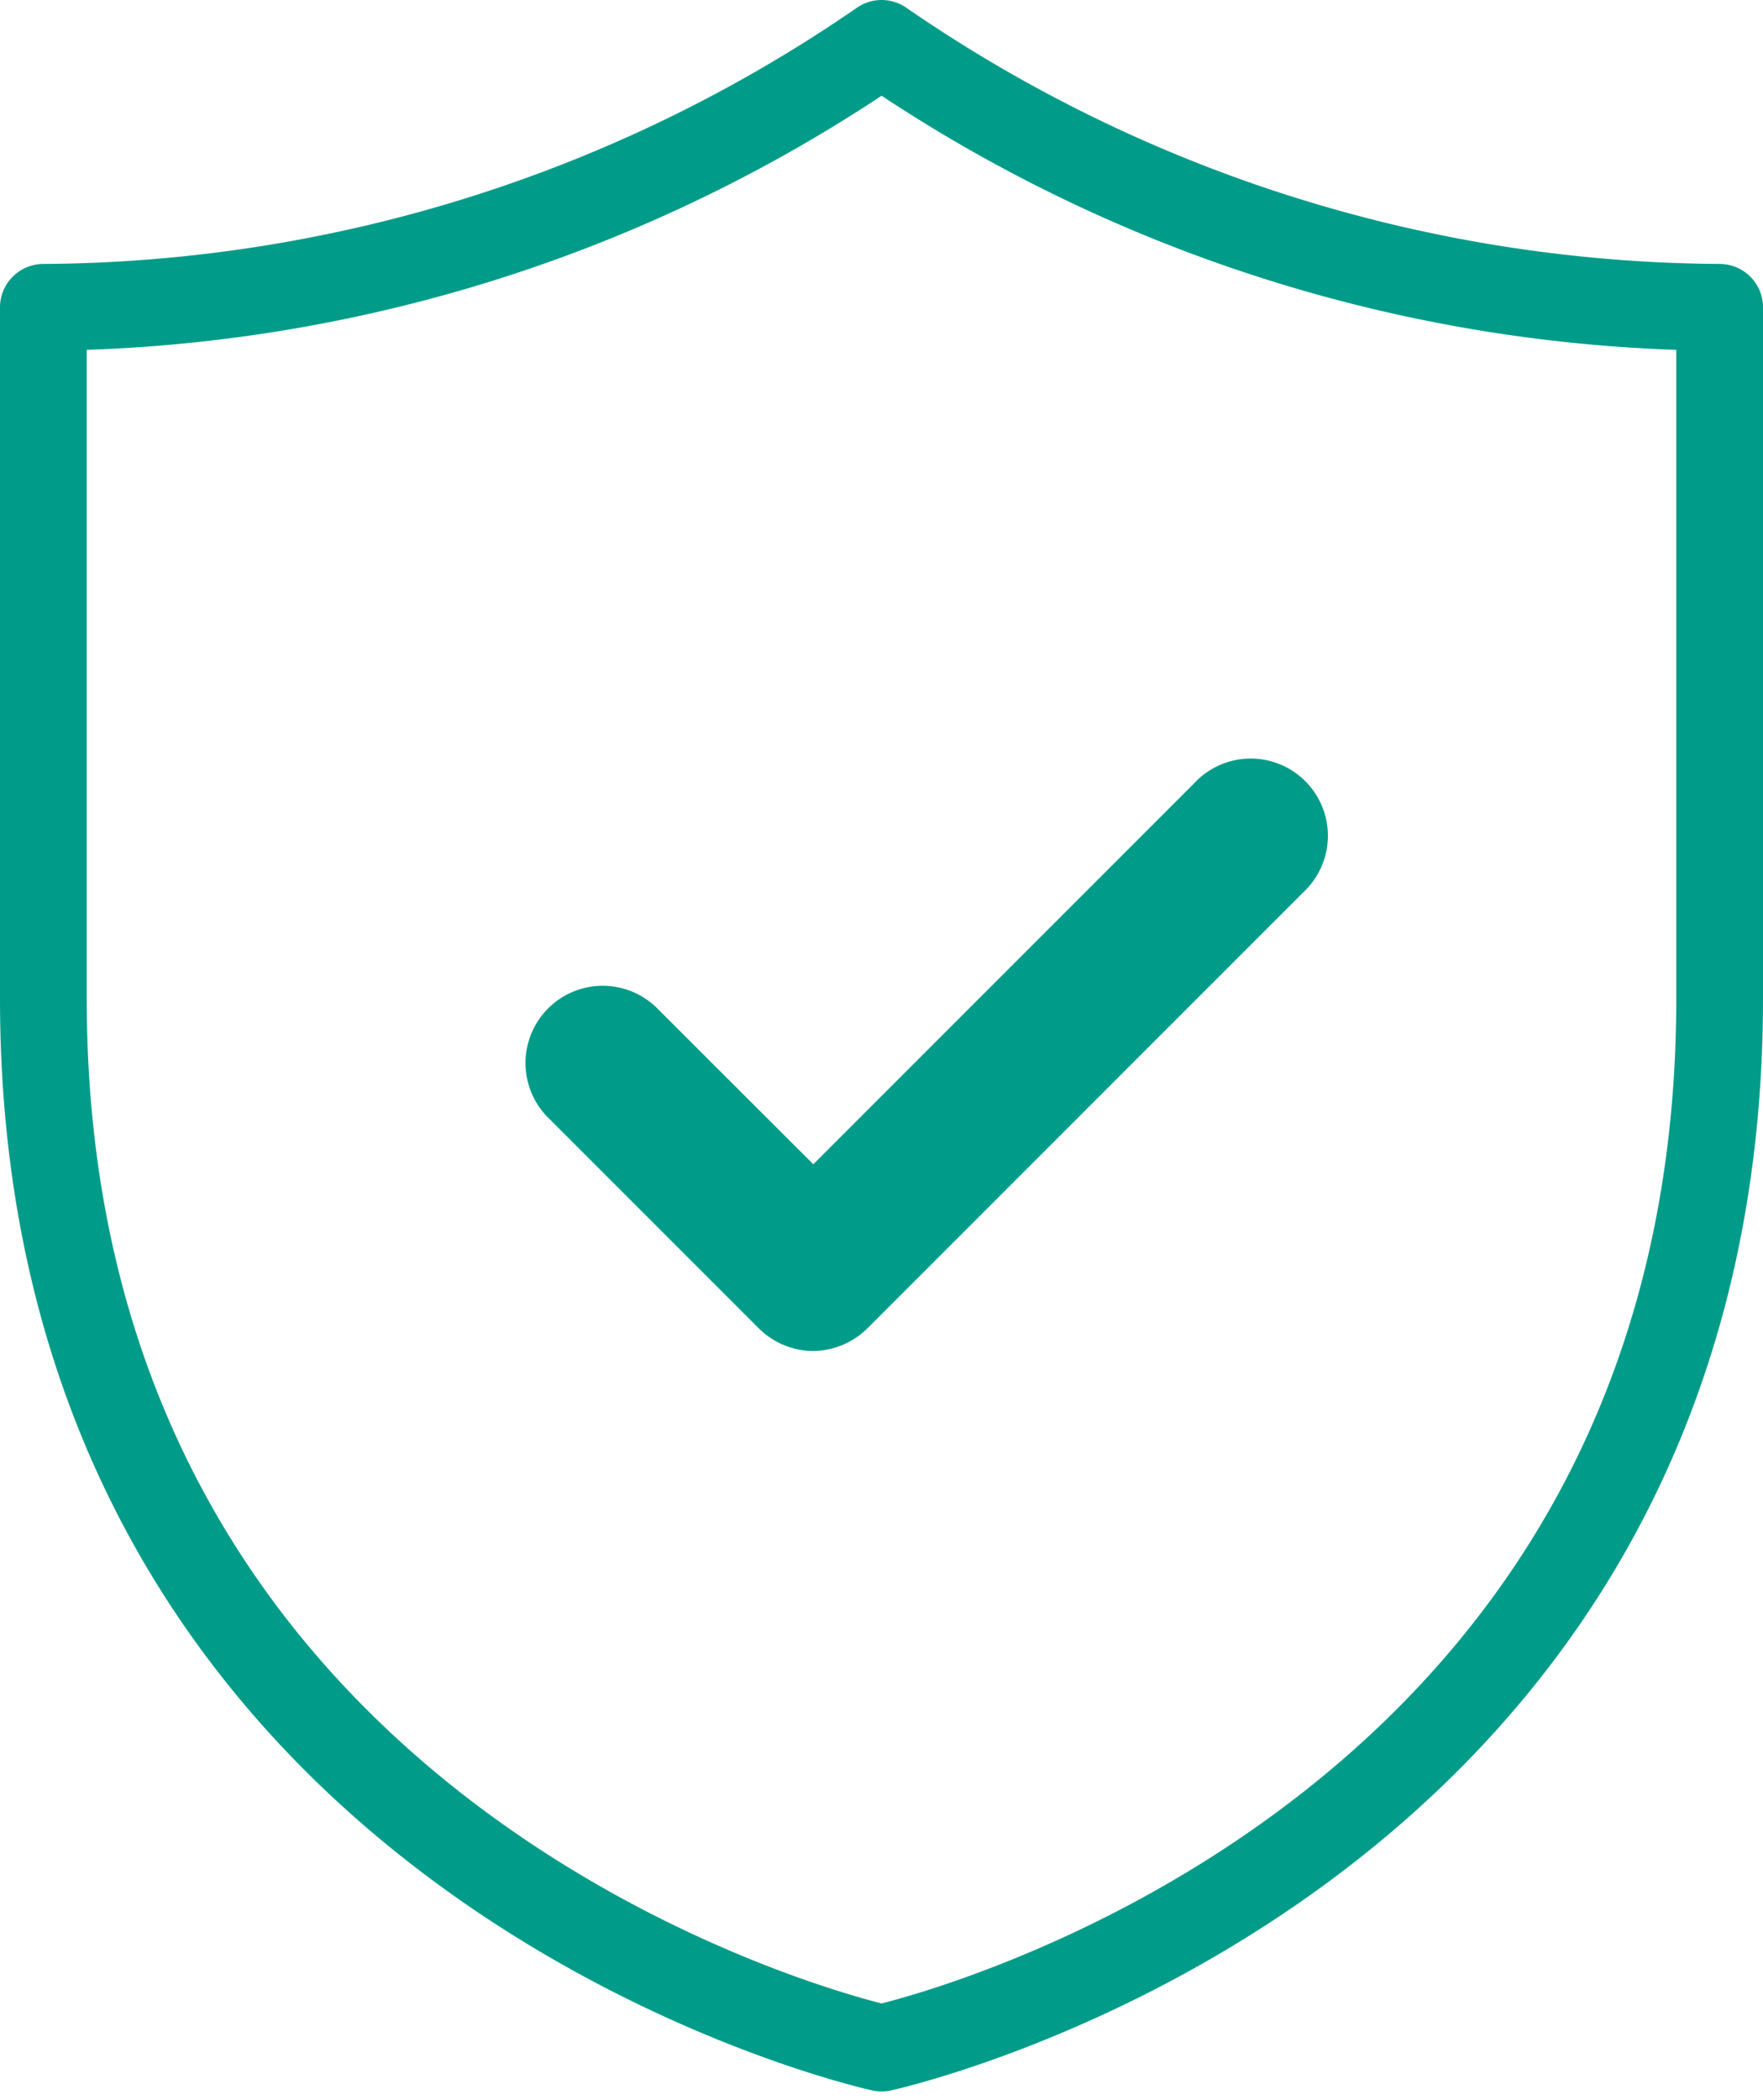 <svg id="Layer_1" data-name="Layer 1" xmlns="http://www.w3.org/2000/svg" width="81.31" height="96.81" viewBox="0 0 81.31 96.81">
  <g id="Group_5071" data-name="Group 5071">
    <path id="Path_4924" data-name="Path 4924" d="M40.66,94.43s38.65-8.41,38.65-48.38V14.17A68.745,68.745,0,0,1,40.66,2,68.758,68.758,0,0,1,2,14.17V46.05C2,86.02,40.66,94.43,40.66,94.43" fill="none" stroke="#009c89" stroke-linecap="round" stroke-linejoin="round" stroke-width="4"/>
    <g id="Layer_2" data-name="Layer 2">
      <g id="Layer_1-2" data-name="Layer 1">
        <g id="Group_1277" data-name="Group 1277">
          <path id="Path_367" data-name="Path 367" d="M37.51,62.29a3.575,3.575,0,0,1-2.52-1.05L25.2,51.45a3.562,3.562,0,0,1,5.04-5.03l7.27,7.26L55.05,36.14a3.559,3.559,0,1,1,5.19,4.87c-.05.05-.1.11-.16.16h0L40.02,61.23a3.609,3.609,0,0,1-2.52,1.06h0Z" fill="#009c89"/>
        </g>
      </g>
    </g>
  </g>
</svg>
